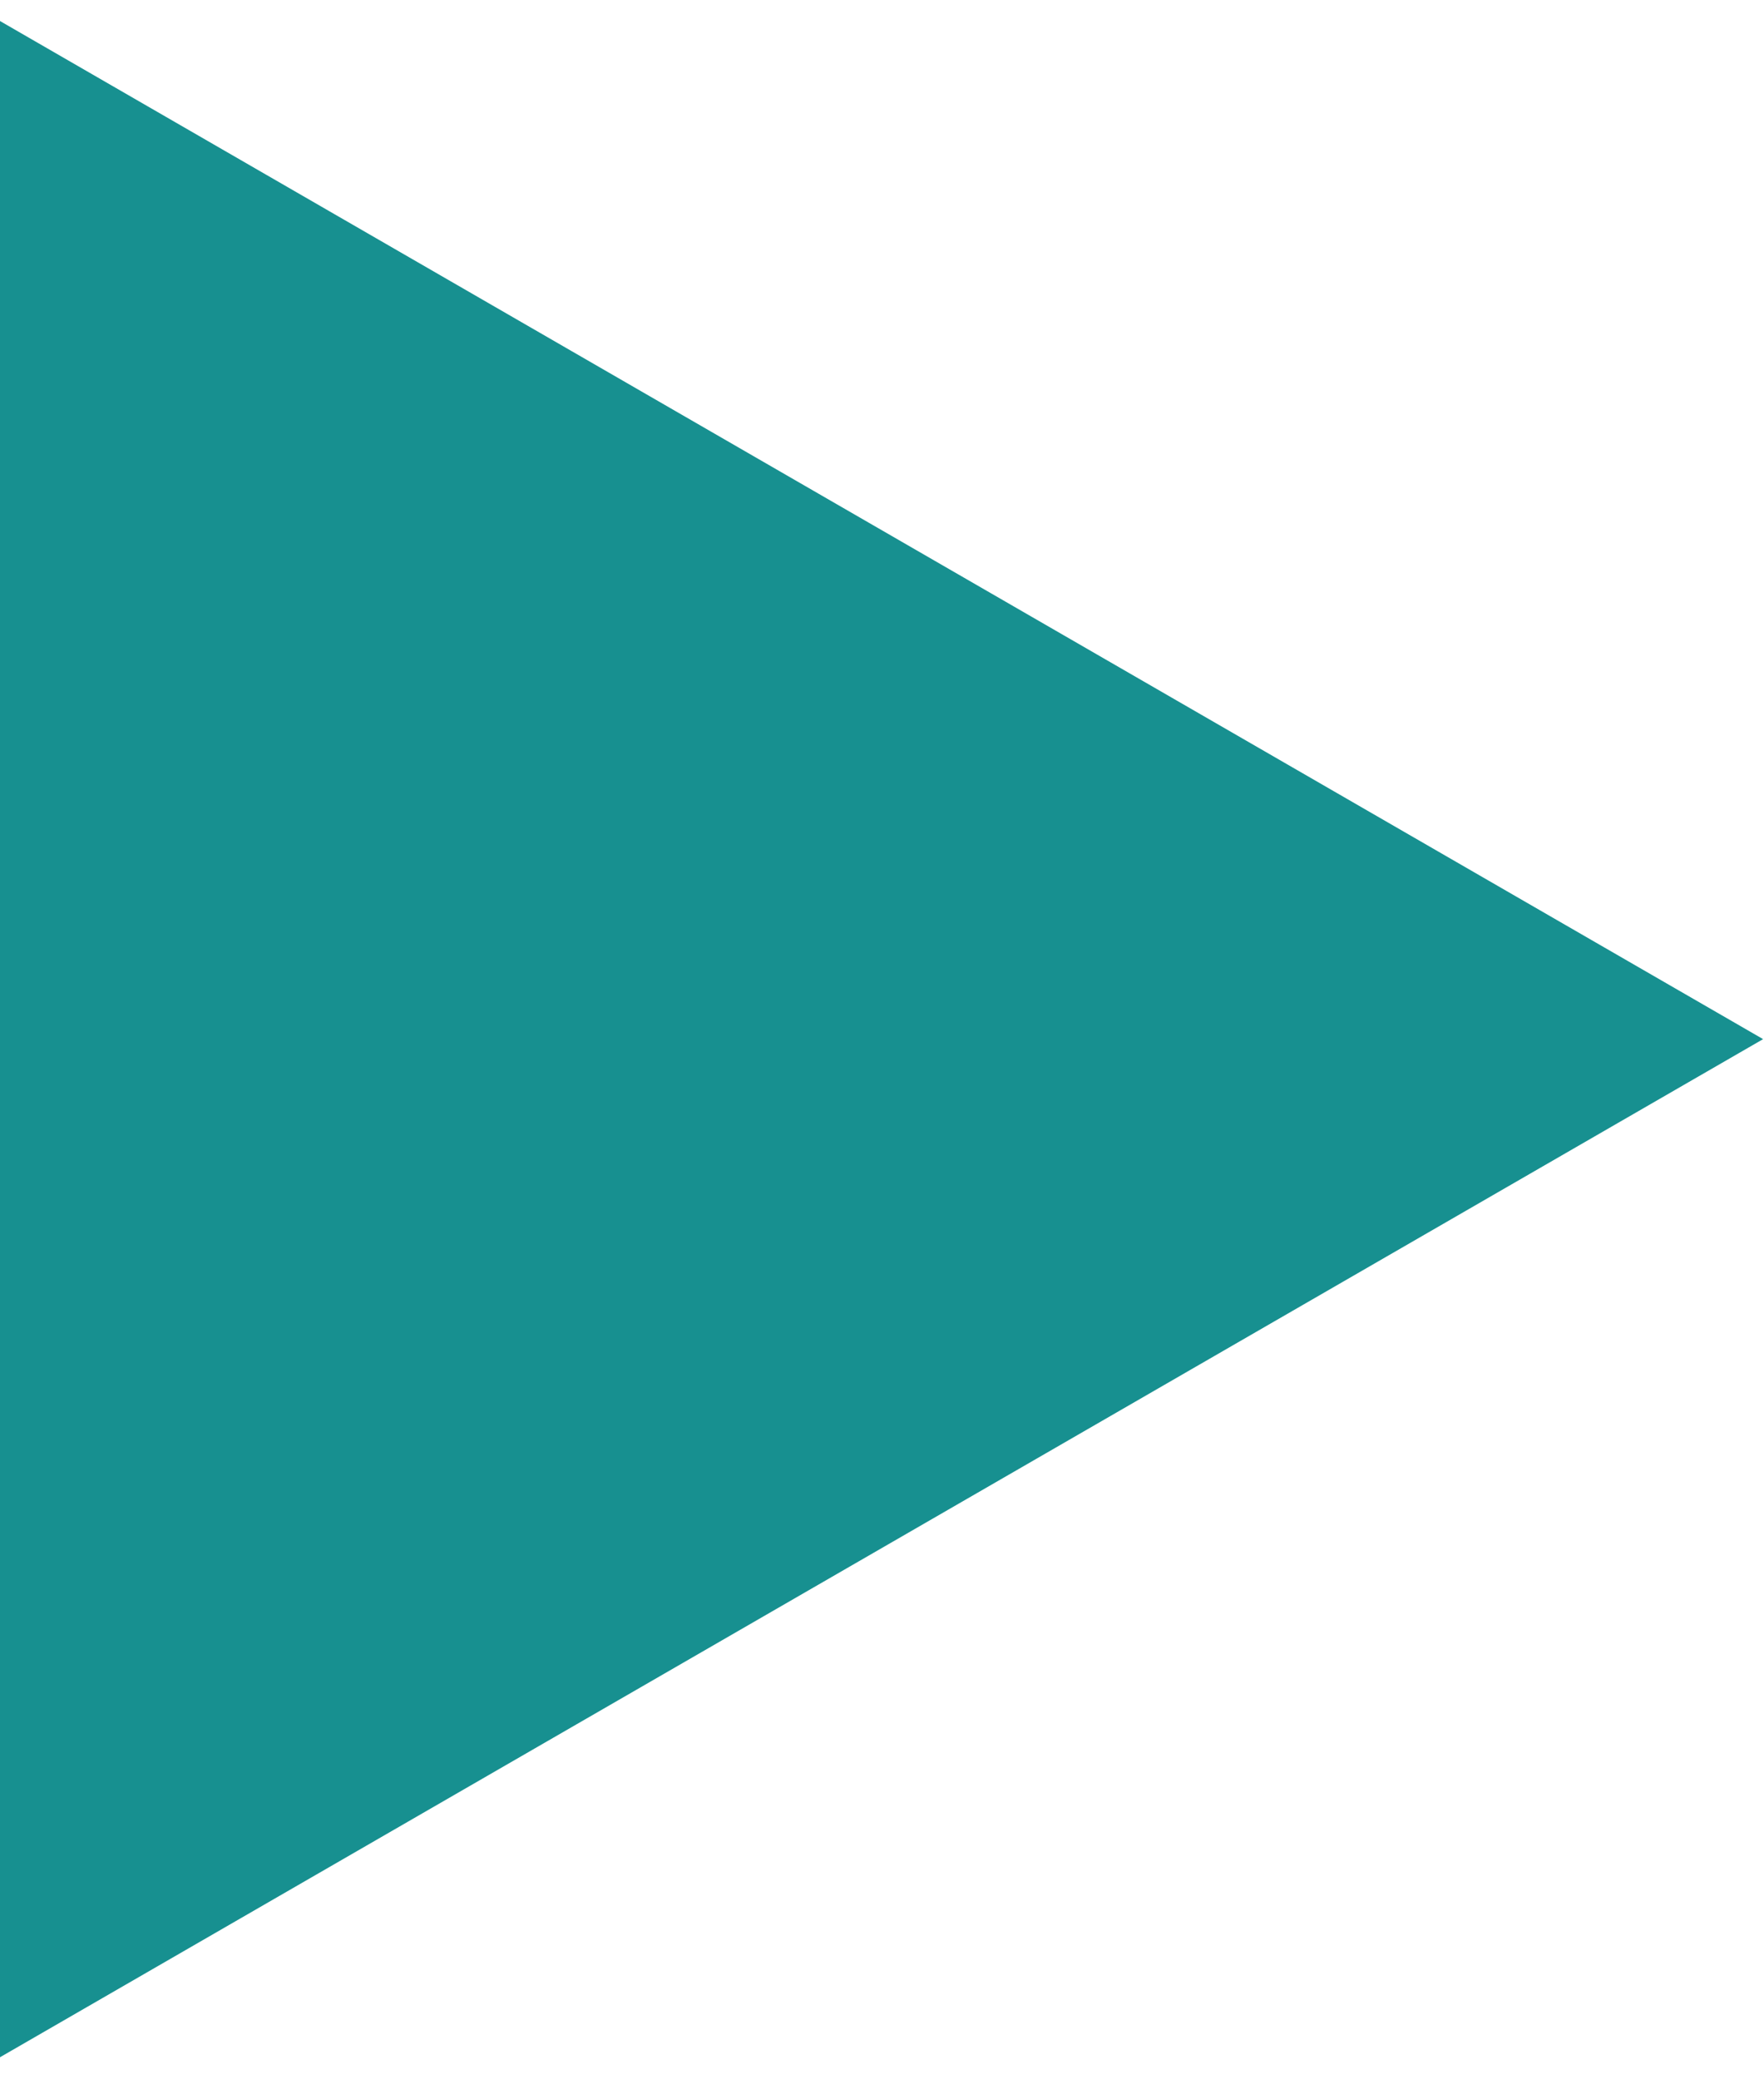 <!-- Created with Inkscape (http://www.inkscape.org/) -->
<svg xmlns:rdf="http://www.w3.org/1999/02/22-rdf-syntax-ns#" xmlns="http://www.w3.org/2000/svg" xml:space="preserve" height="33" width="28" version="1.1" xmlns:cc="http://creativecommons.org/ns#" xmlns:dc="http://purl.org/dc/elements/1.1/"><g transform="matrix(1.25,0,0,-1.25,0,33)"><g transform="matrix(0.657,0,0,0.657,0,26.133)"><path style="fill-rule:nonzero;fill:#179090;" d="M0,0,0-39.35,34.077-19.675,0,0z"/></g></g></svg>
